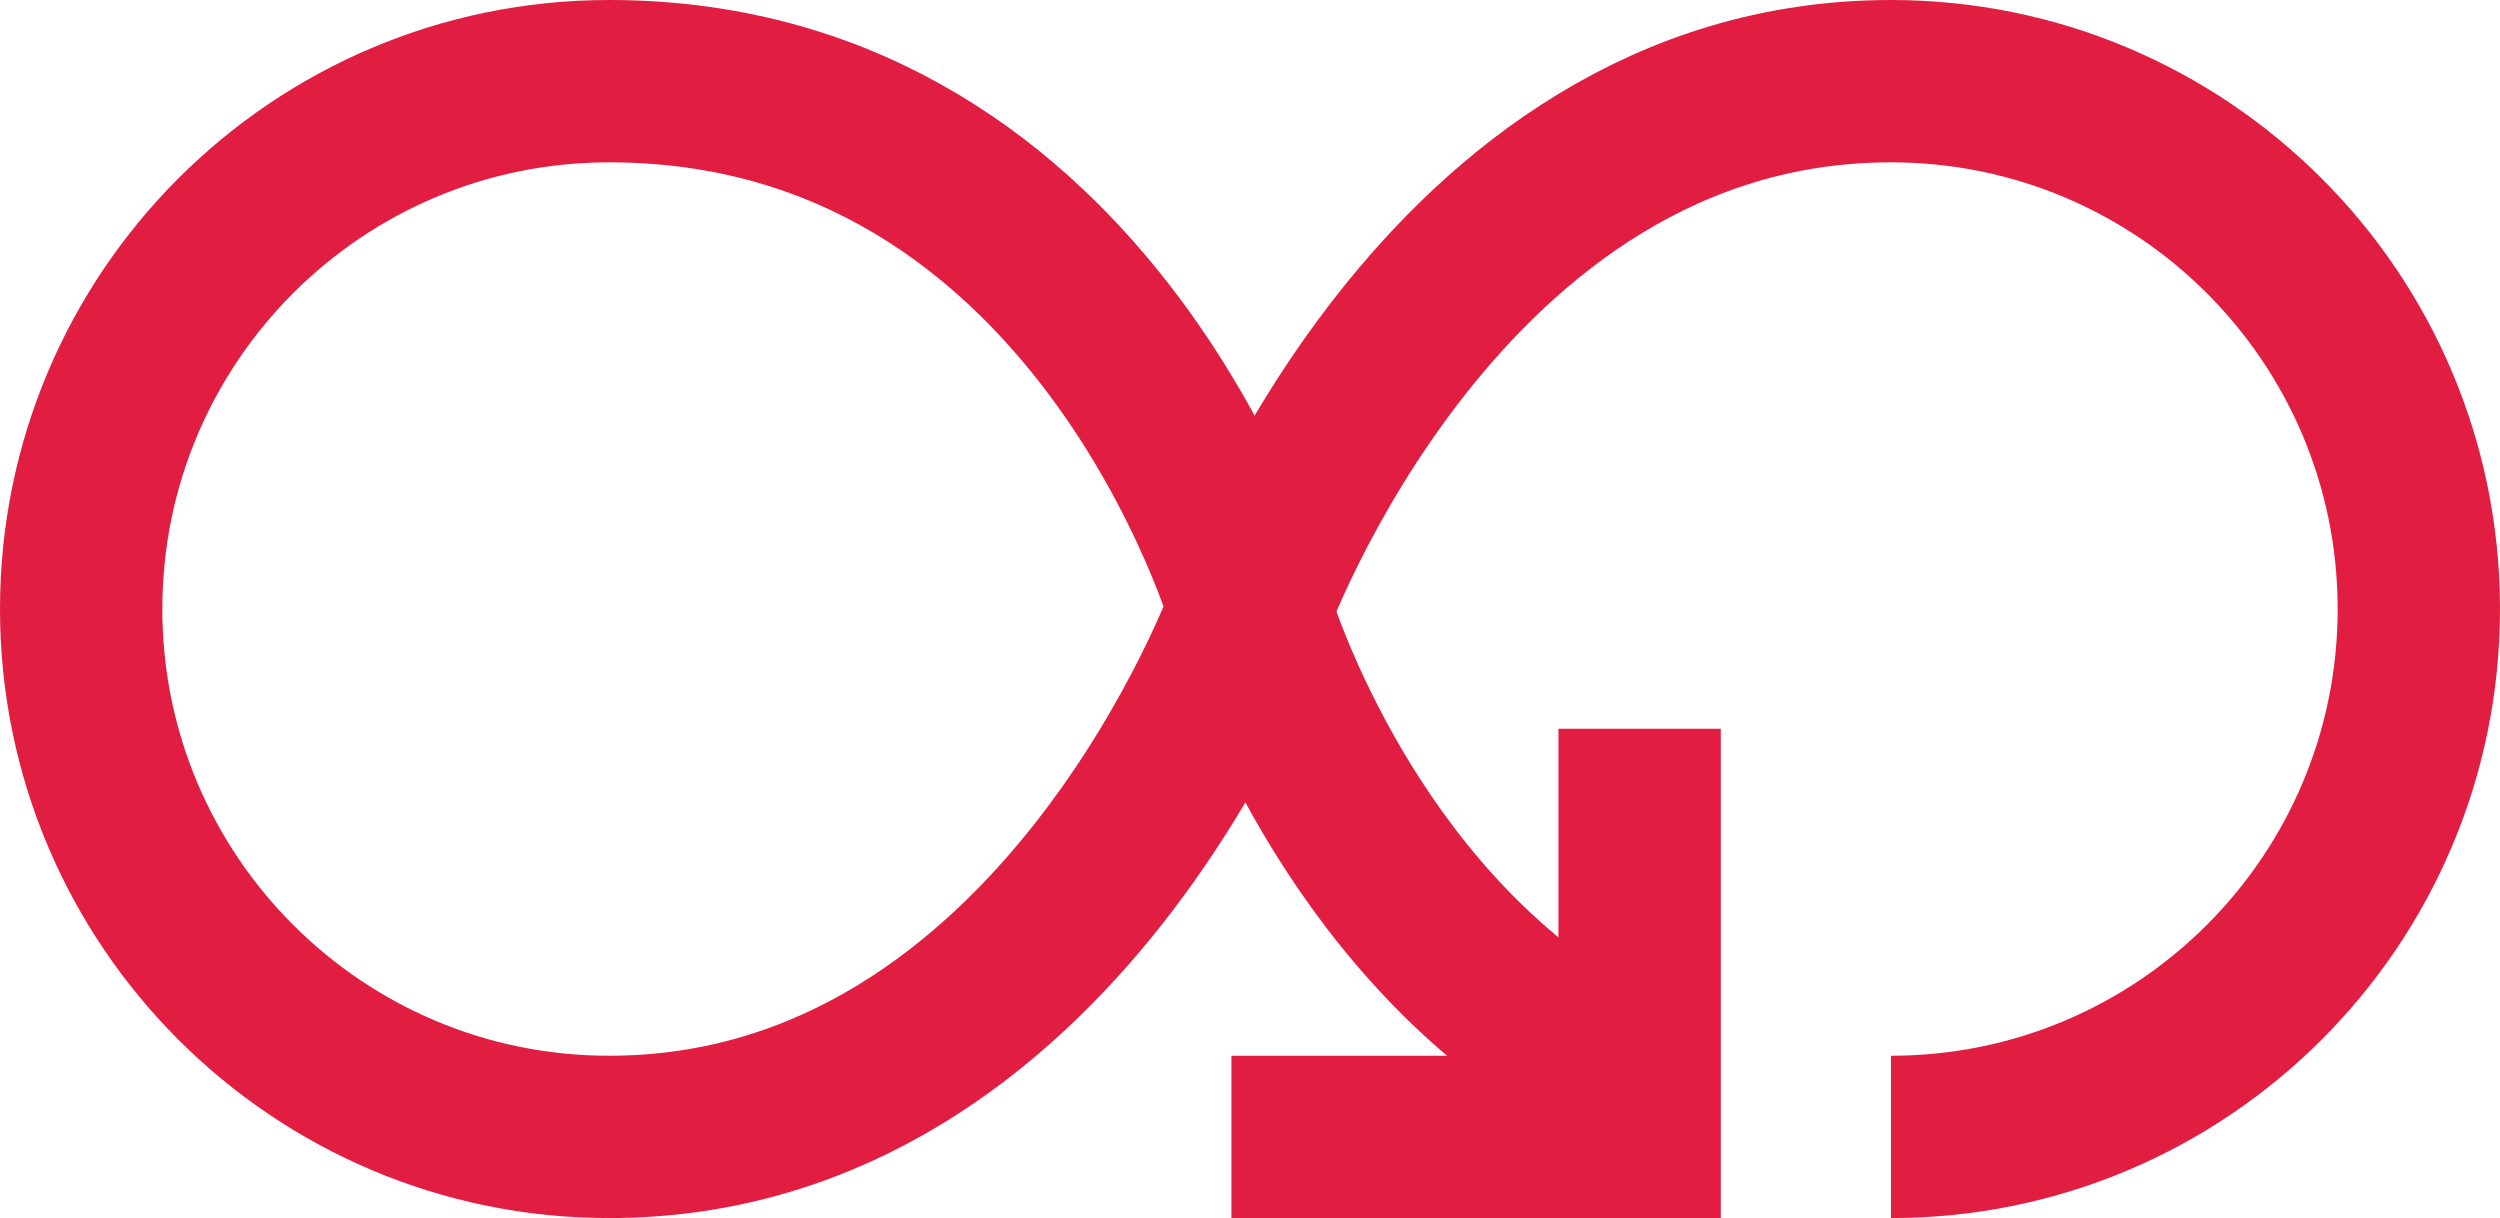 <?xml version="1.0" encoding="UTF-8"?> <svg xmlns="http://www.w3.org/2000/svg" id="Camada_1" data-name="Camada 1" viewBox="29 149.9 462 225.1"><defs><style> .cls-1 { fill: none; stroke: #e11e42; stroke-miterlimit: 10; stroke-width: 30px; } </style></defs><polyline class="cls-1" points="332 284.57 332 360 256.57 360"></polyline><path class="cls-1" d="M260,262.45s-34.84,97.55-118.45,97.55c-53.87,0-97.55-43.67-97.55-97.55s43.67-97.55,97.55-97.55c90.58,0,118.45,97.55,118.45,97.55Z"></path><path class="cls-1" d="M332,351l-18-11.29c-40.09-28.58-54-77.26-54-77.26,0,0,34.84-97.55,118.45-97.55,53.87,0,97.55,43.67,97.55,97.55s-43.67,97.55-97.55,97.55"></path></svg> 